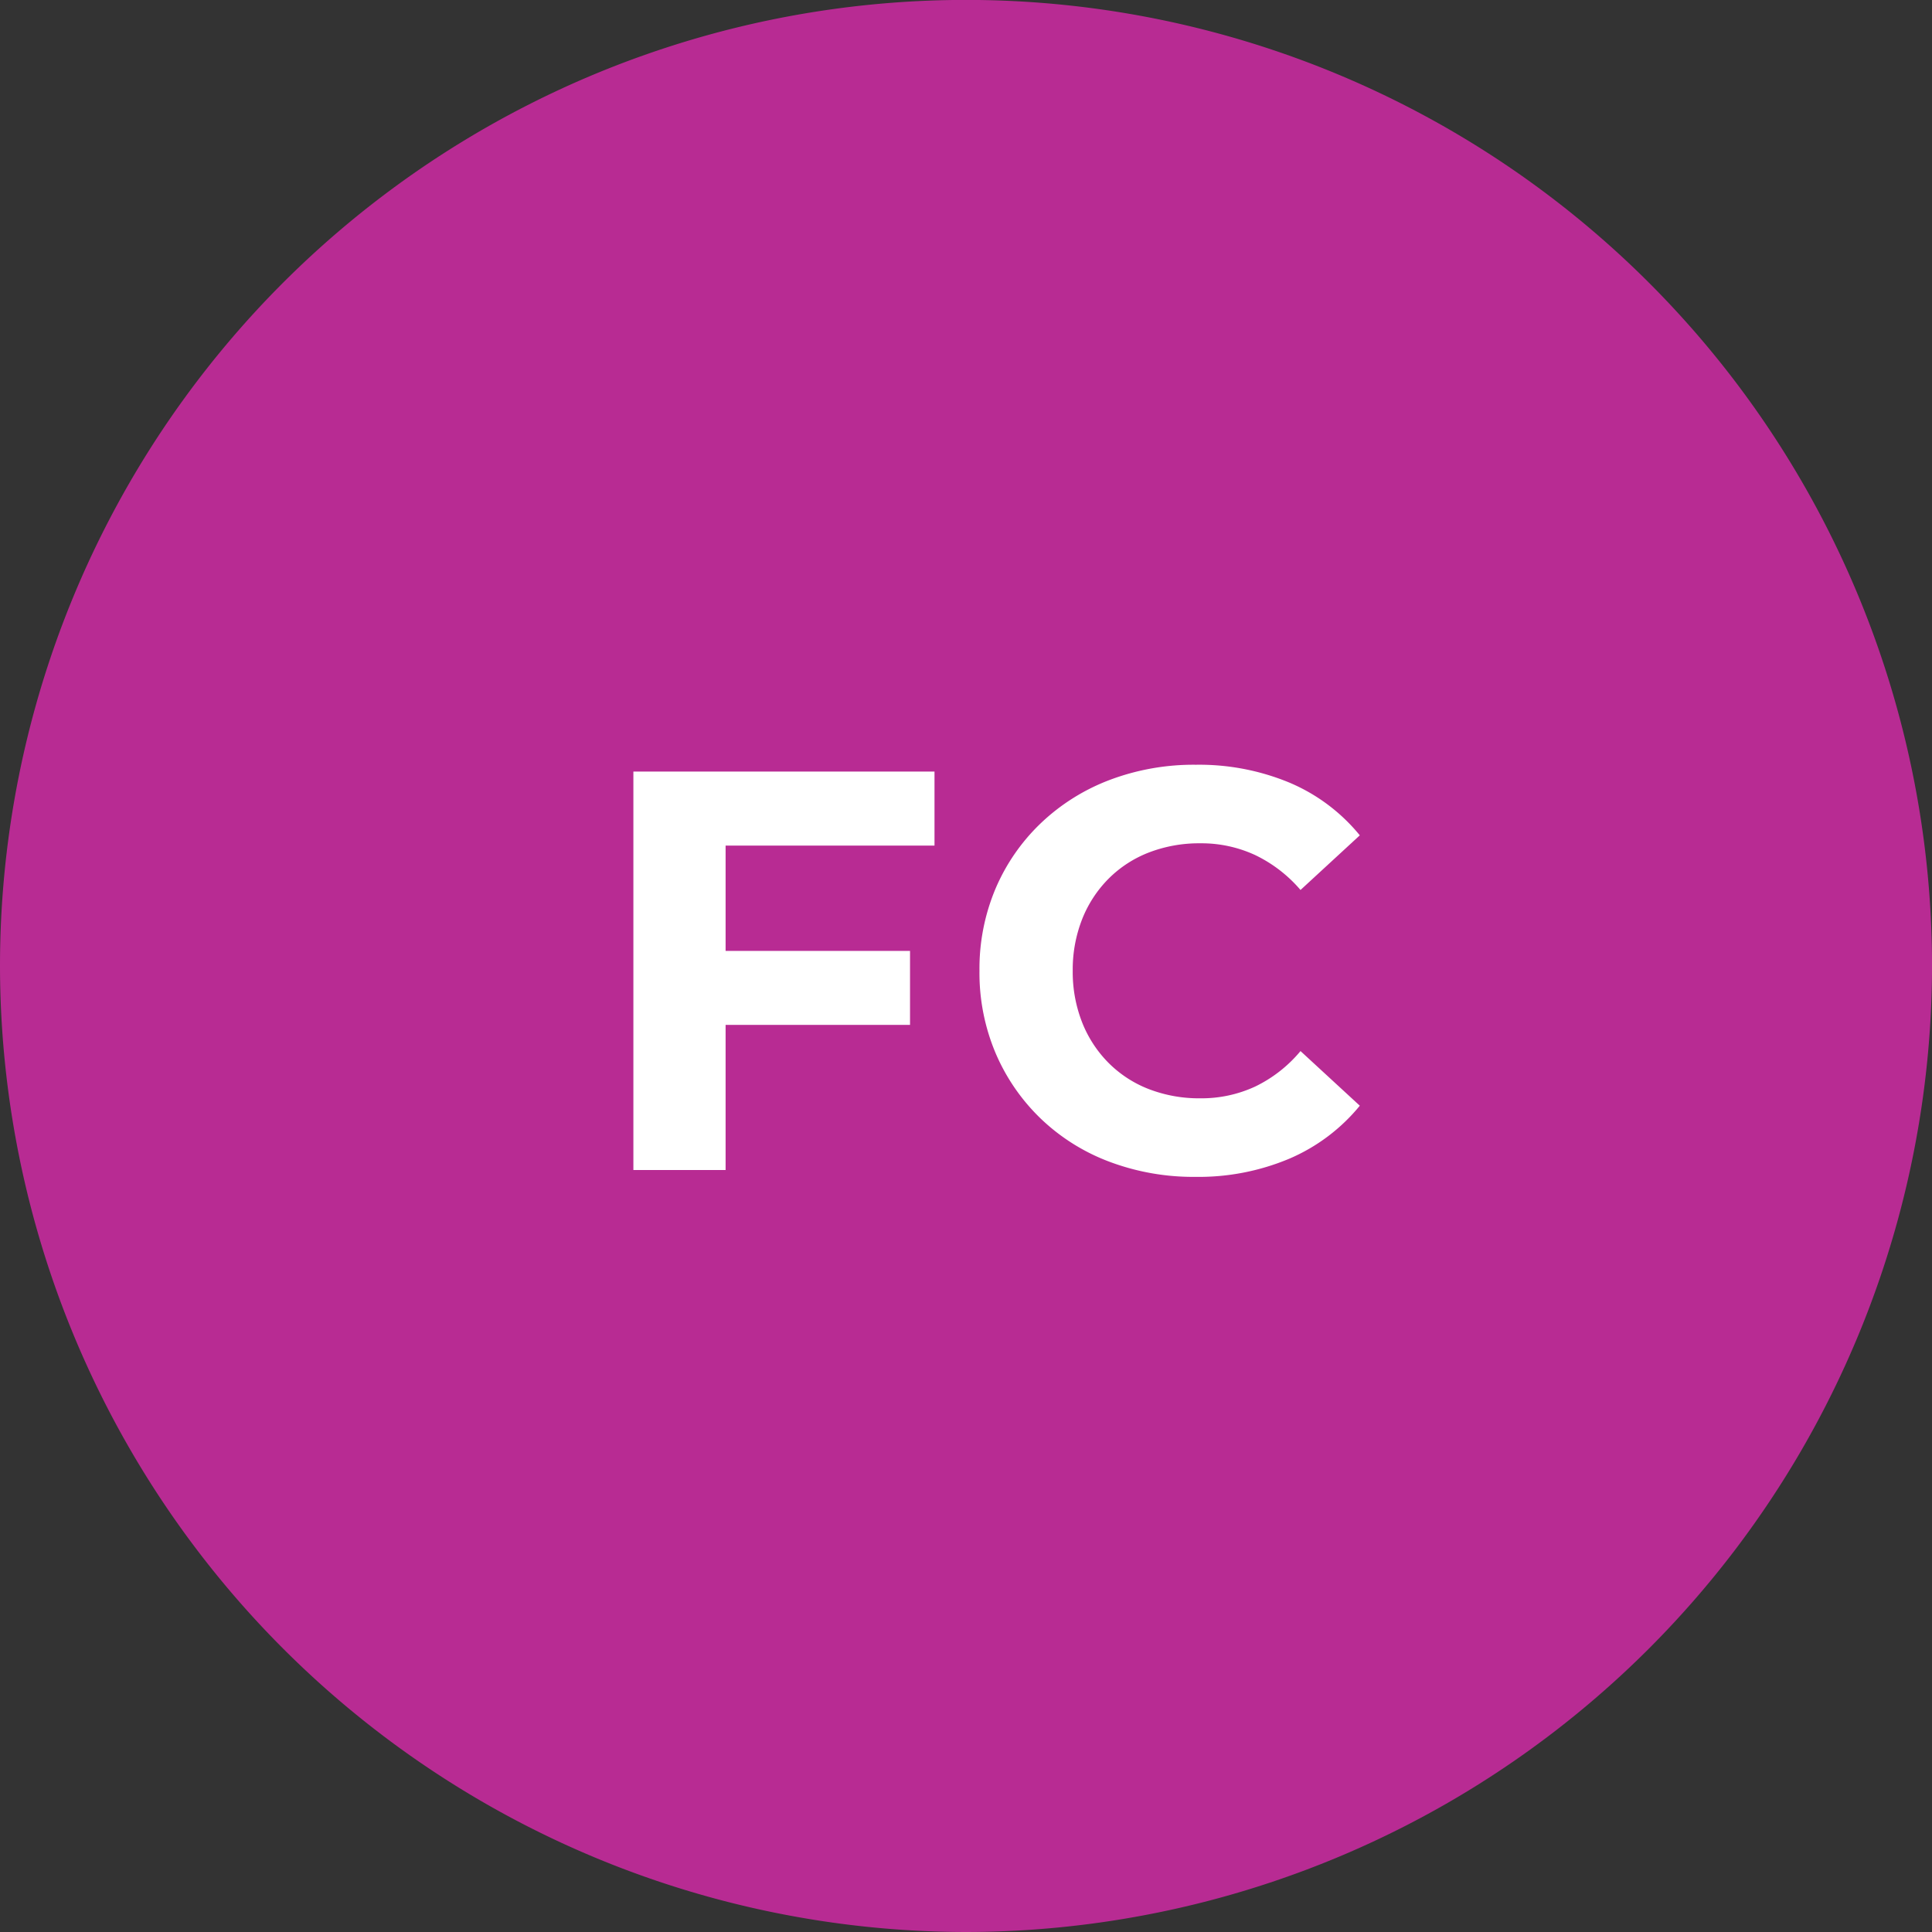<svg xmlns="http://www.w3.org/2000/svg" width="61.094" height="61.094" viewBox="0 0 61.094 61.094"><rect x="0" y="0" width="61.094" height="61.094" fill="#333333" stroke="none"/><g transform="translate(-260.453 -4249.906)"><path d="M15.874,31.749A30.582,30.582,0,0,0,46.422,1.2a30.547,30.547,0,1,0-61.095,0A30.582,30.582,0,0,0,15.874,31.749" transform="translate(275.126 4279.251)" fill="#b82b93"/><path d="M-8.271-6.93h6.048v2.34H-8.271ZM-8.055,0h-2.916V-12.6h9.522v2.34H-8.055ZM6.8.216A7.541,7.541,0,0,1,4.086-.261,6.363,6.363,0,0,1,1.917-1.62,6.307,6.307,0,0,1,.486-3.69,6.514,6.514,0,0,1-.027-6.3,6.514,6.514,0,0,1,.486-8.91a6.242,6.242,0,0,1,1.44-2.07A6.481,6.481,0,0,1,4.1-12.339a7.52,7.52,0,0,1,2.718-.477,7.445,7.445,0,0,1,2.961.567A5.769,5.769,0,0,1,12-10.584L10.125-8.856a4.381,4.381,0,0,0-1.44-1.107,4.041,4.041,0,0,0-1.728-.369,4.42,4.42,0,0,0-1.62.288,3.672,3.672,0,0,0-1.278.828,3.782,3.782,0,0,0-.837,1.278,4.351,4.351,0,0,0-.3,1.638,4.351,4.351,0,0,0,.3,1.638,3.782,3.782,0,0,0,.837,1.278,3.672,3.672,0,0,0,1.278.828,4.42,4.42,0,0,0,1.62.288,4.041,4.041,0,0,0,1.728-.369,4.286,4.286,0,0,0,1.44-1.125L12-2.034A5.85,5.85,0,0,1,9.774-.36,7.391,7.391,0,0,1,6.8.216Z" transform="translate(291.453 4286.905)" fill="#fff"/></g></svg>